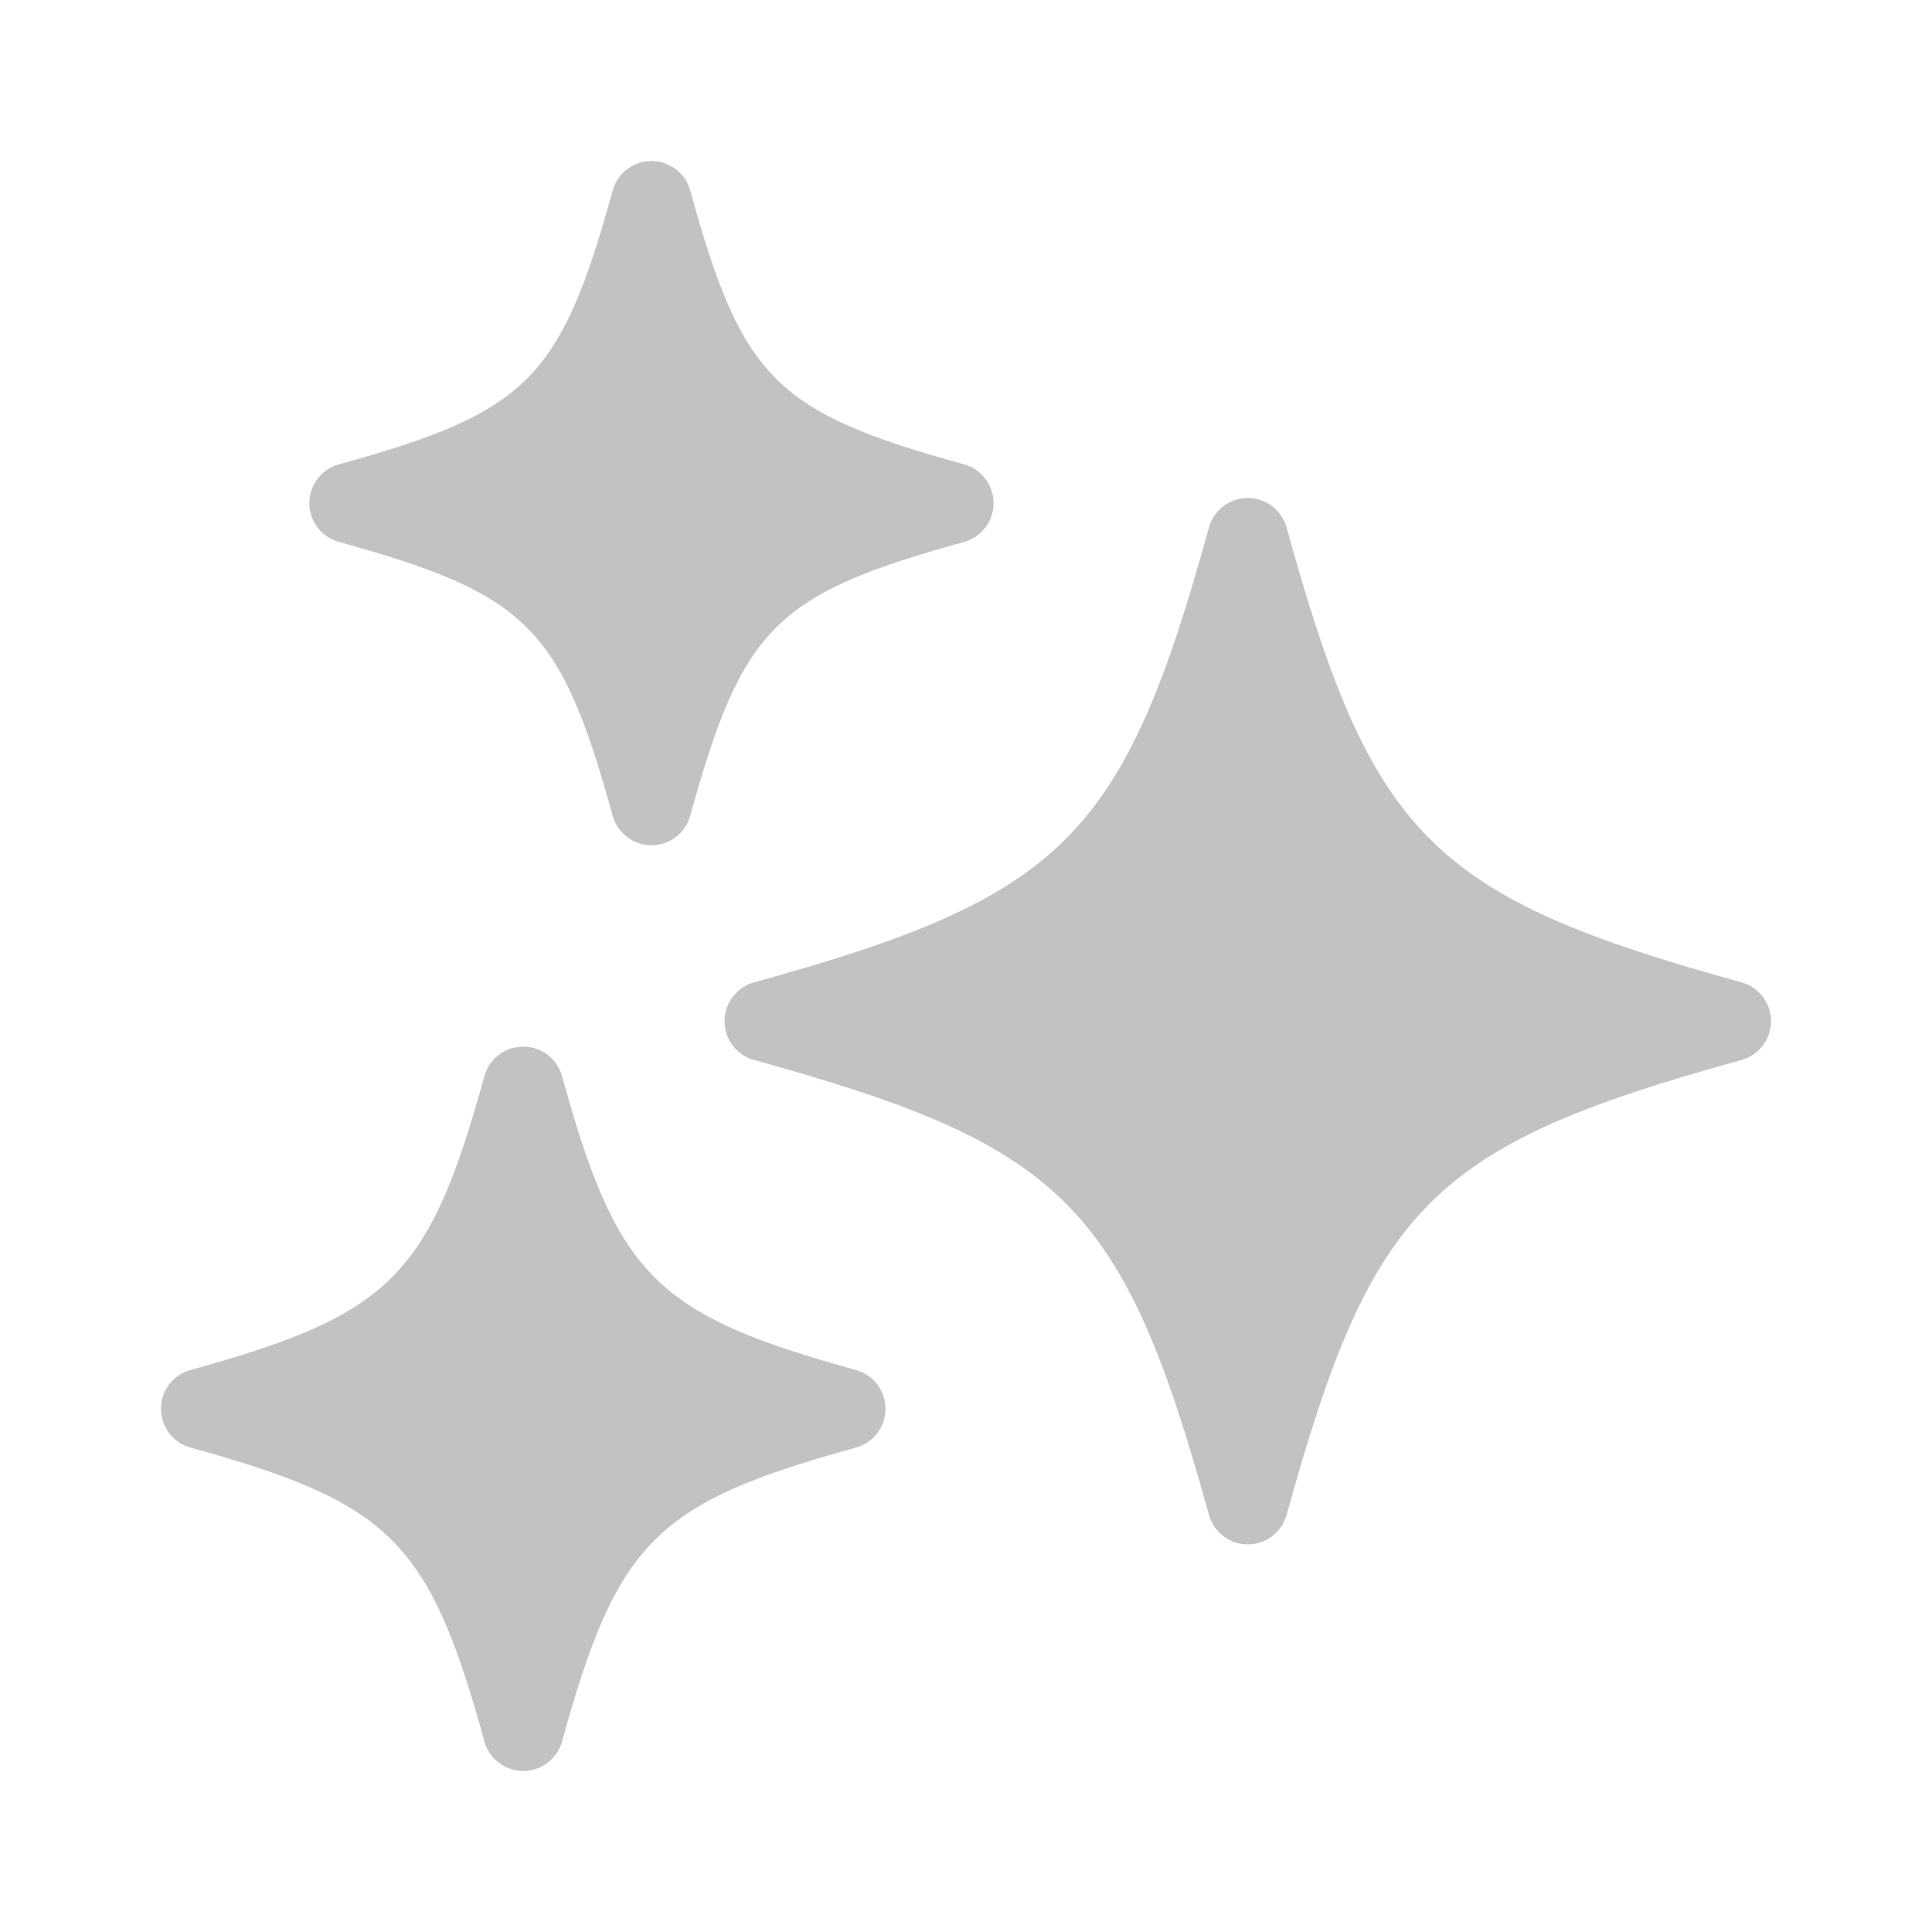 <svg width="34" height="34" viewBox="0 0 34 34" fill="none" xmlns="http://www.w3.org/2000/svg">
<path d="M30.648 17.288C25.194 15.782 24.146 14.734 22.642 9.282C22.556 8.975 22.278 8.763 21.959 8.763C21.64 8.763 21.361 8.975 21.276 9.282C19.771 14.734 18.724 15.782 13.27 17.288C12.963 17.373 12.751 17.652 12.751 17.971C12.751 18.29 12.963 18.569 13.27 18.654C18.724 20.158 19.77 21.206 21.276 26.66C21.361 26.966 21.64 27.179 21.959 27.179C22.278 27.179 22.556 26.966 22.642 26.66C24.148 21.206 25.194 20.16 30.648 18.654C30.954 18.569 31.167 18.29 31.167 17.971C31.167 17.652 30.954 17.373 30.648 17.288Z" fill="#C2C2C2"/>
<path d="M5.964 9.537C9.281 10.454 9.867 11.039 10.782 14.356C10.867 14.663 11.147 14.875 11.465 14.875C11.782 14.875 12.064 14.663 12.147 14.356C13.062 11.039 13.648 10.454 16.966 9.537C17.273 9.452 17.485 9.173 17.485 8.855C17.485 8.536 17.273 8.257 16.966 8.172C13.648 7.256 13.063 6.67 12.147 3.354C12.064 3.047 11.784 2.834 11.465 2.834C11.146 2.834 10.867 3.047 10.782 3.354C9.866 6.671 9.28 7.256 5.964 8.172C5.657 8.257 5.444 8.536 5.444 8.855C5.444 9.173 5.657 9.452 5.964 9.537Z" fill="#C2C2C2"/>
<path d="M15.064 24.11C11.54 23.137 10.863 22.46 9.891 18.938C9.806 18.631 9.527 18.419 9.208 18.419C8.889 18.419 8.61 18.631 8.525 18.938C7.553 22.46 6.876 23.137 3.352 24.11C3.045 24.195 2.833 24.473 2.833 24.792C2.833 25.111 3.046 25.39 3.352 25.475C6.876 26.448 7.553 27.124 8.525 30.646C8.61 30.953 8.889 31.166 9.208 31.166C9.527 31.166 9.806 30.953 9.891 30.646C10.863 27.123 11.54 26.447 15.064 25.475C15.371 25.39 15.583 25.111 15.583 24.792C15.583 24.473 15.369 24.195 15.064 24.11Z" fill="#C2C2C2"/>
</svg>
